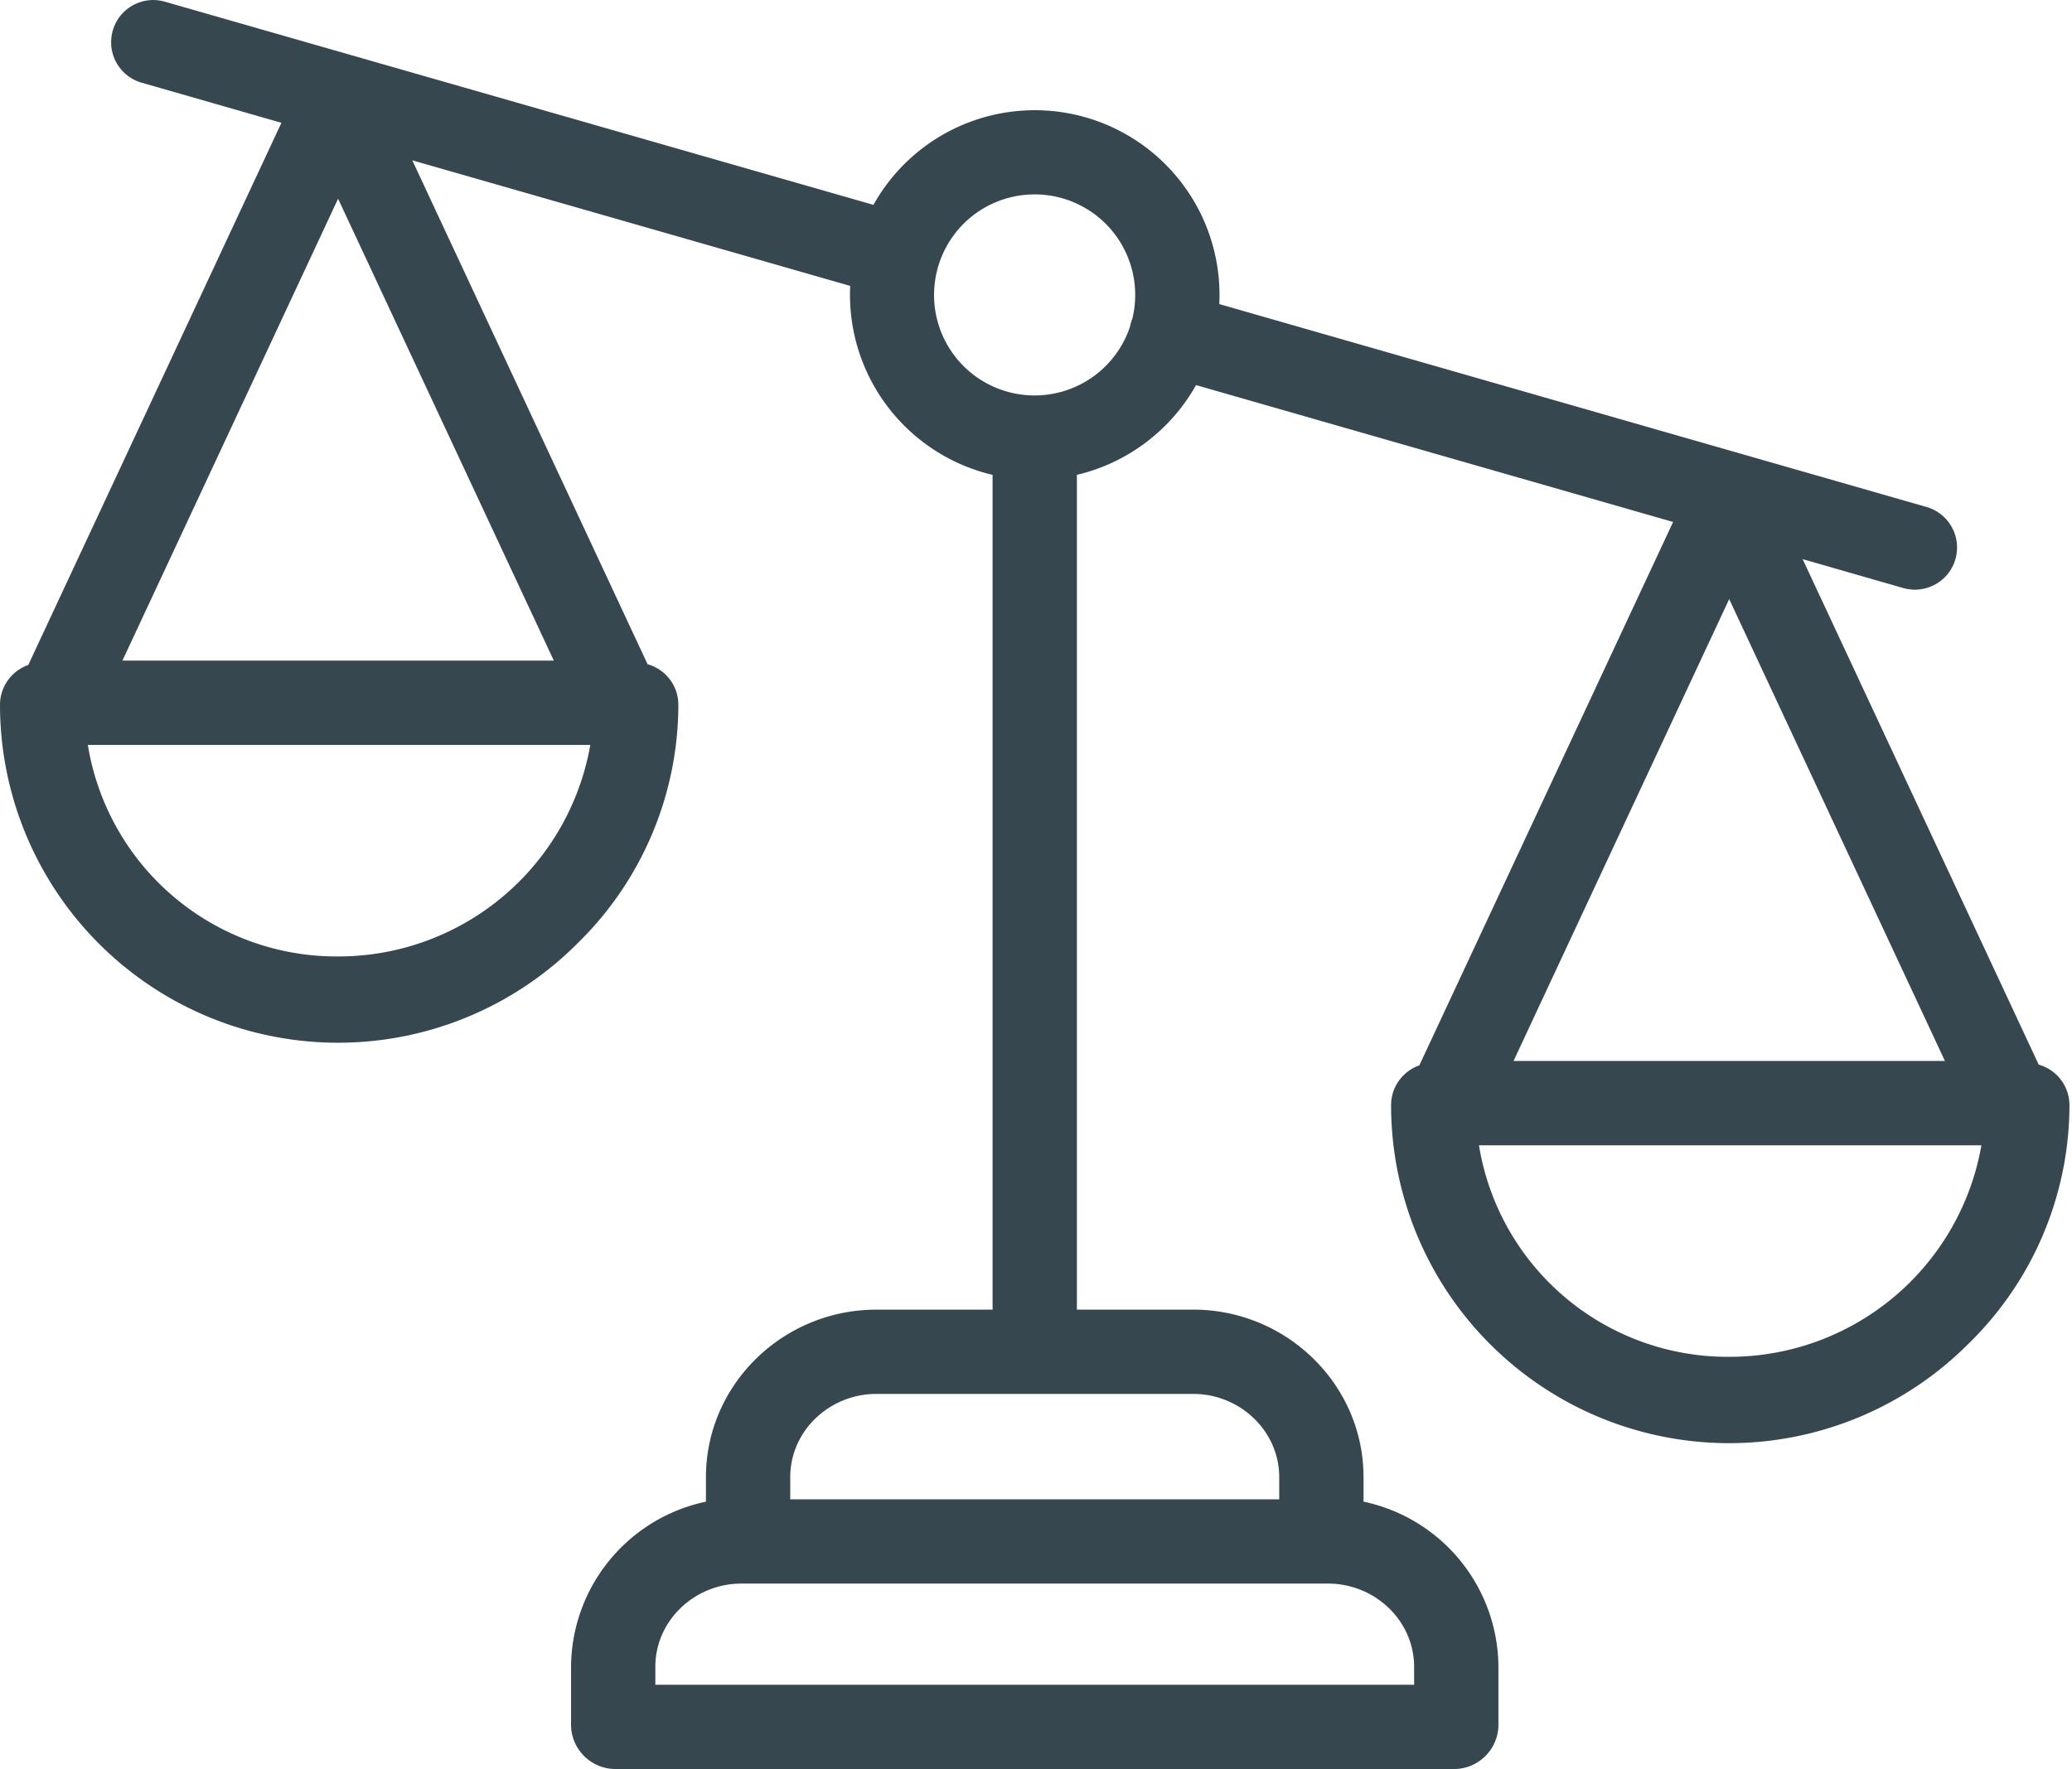 <?xml version="1.0" encoding="UTF-8"?> <svg xmlns="http://www.w3.org/2000/svg" width="96" height="82"><path fill="#37474F" fill-rule="evenodd" d="M94.457 49.34 83.519 25.912l4.718 1.356h.004a1.954 1.954 0 0 0 1.079-3.754l-32.828-9.422a8.56 8.56 0 0 0-16.023-4.598L7.64.079c-1.035-.301-2.117.3-2.414 1.335-.3 1.04.3 2.122 1.336 2.418l6.477 1.86L1.309 30.82A1.958 1.958 0 0 0 0 32.664a15.663 15.663 0 0 0 26.758 11.054 15.48 15.48 0 0 0 4.672-11.055c0-.875-.582-1.64-1.426-1.879L19.102 7.43l20.289 5.82a8.577 8.577 0 0 0 6.598 8.758v38.688h-5.391c-4.309 0-7.89 3.457-7.89 7.766v1.133a7.87 7.87 0 0 0-6.25 7.656v2.734a2.062 2.062 0 0 0 2.03 2h38.907c1.101-.015 2-.898 2.03-2V77.25a7.87 7.87 0 0 0-6.25-7.656V68.46c0-4.309-3.581-7.766-7.89-7.766h-5.39V22.007a8.6 8.6 0 0 0 5.52-4.16l22.104 6.344-11.758 25.184a1.954 1.954 0 0 0-1.309 1.844 15.663 15.663 0 0 0 15.68 15.664 15.653 15.653 0 0 0 11.074-4.61 15.467 15.467 0 0 0 4.676-11.055 1.957 1.957 0 0 0-1.426-1.879ZM15.664 9.21l9.996 21.406H5.672L15.664 9.21Zm0 35.117A11.675 11.675 0 0 1 4.07 34.523h23.28a11.85 11.85 0 0 1-11.687 9.804ZM65.519 77.25v.829H30.363v-.829c0-2.156 1.832-3.859 3.984-3.859h27.188c2.152 0 3.984 1.703 3.984 3.86Zm-6.25-8.789v1.024H36.613V68.46c0-2.156 1.832-3.859 3.984-3.859h14.688c2.152 0 3.984 1.703 3.984 3.86ZM47.94 18.327a4.657 4.657 0 0 1-4.407-3.132 4.667 4.667 0 0 1 1.52-5.188 4.665 4.665 0 0 1 5.398-.262 4.663 4.663 0 0 1 2.016 5.016 1.58 1.58 0 0 0-.066.191c-.02.063-.036.13-.047.192a4.66 4.66 0 0 1-4.414 3.183Zm42.172 30.844H70.125l9.992-21.406 9.996 21.406ZM80.12 62.882h-.003a11.675 11.675 0 0 1-11.594-9.804h23.28a11.85 11.85 0 0 1-11.687 9.804h.004Z"></path></svg> 